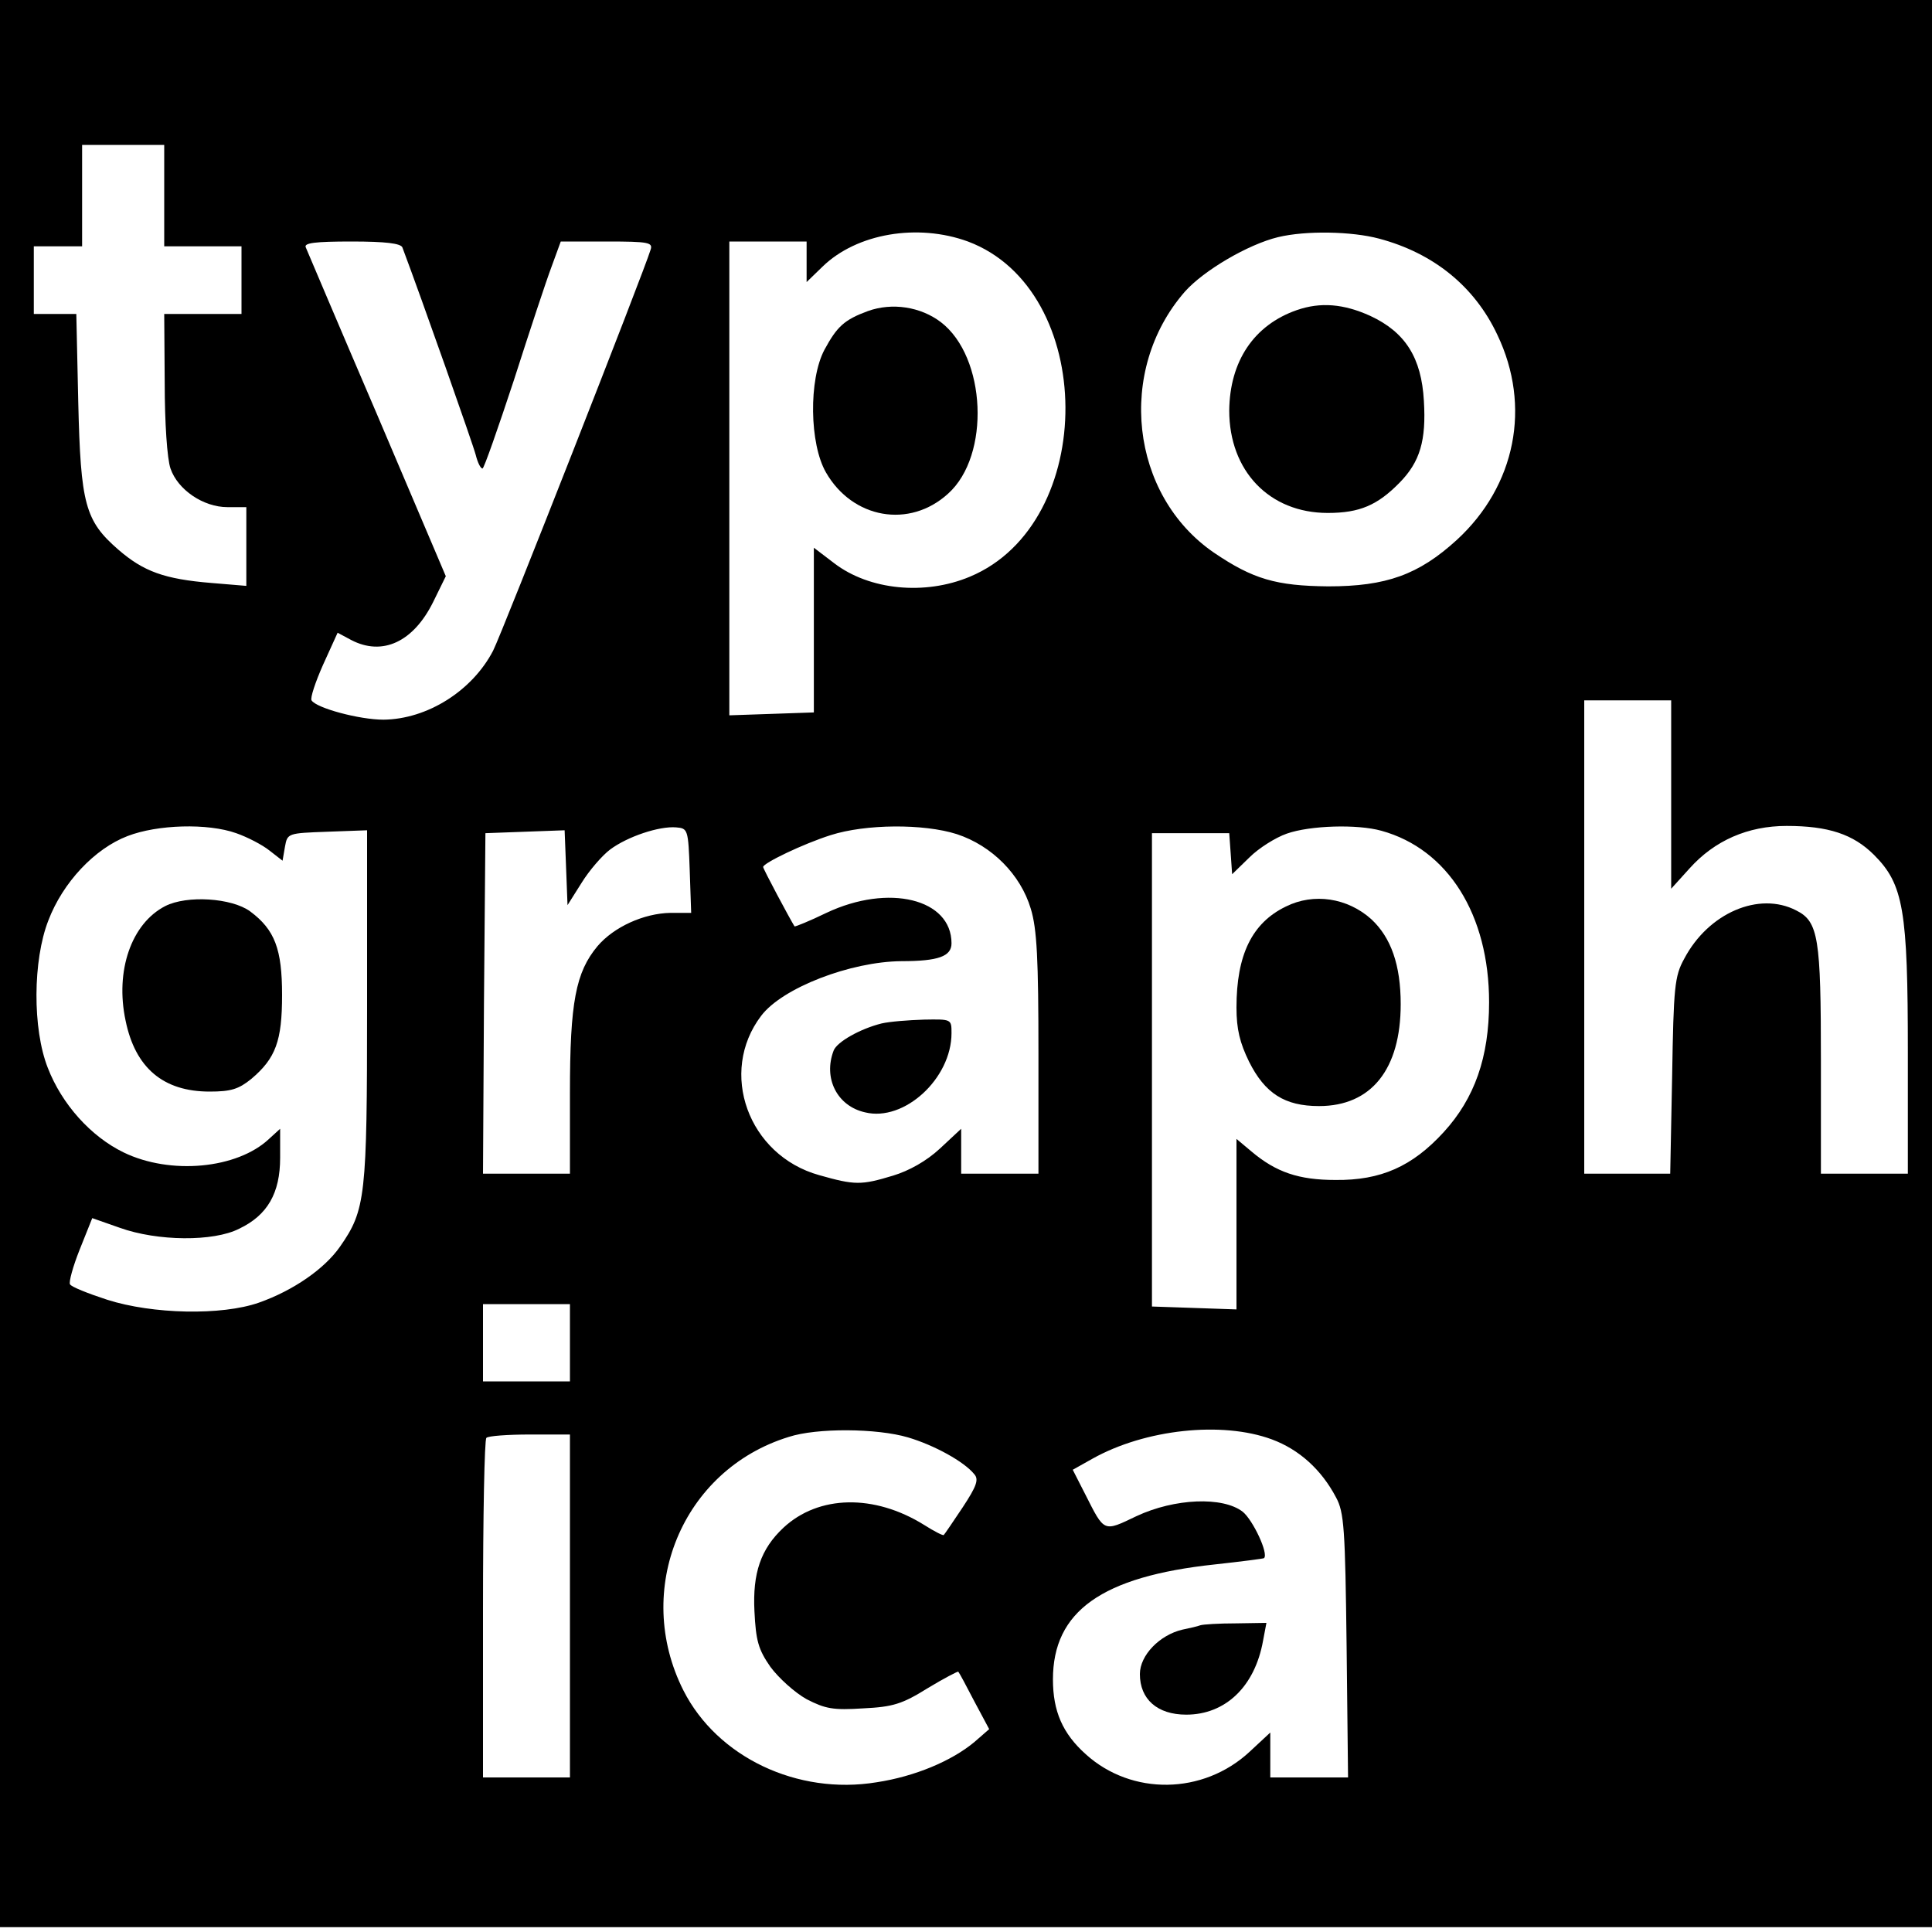 <?xml version="1.0" standalone="no"?>
<!DOCTYPE svg PUBLIC "-//W3C//DTD SVG 20010904//EN"
 "http://www.w3.org/TR/2001/REC-SVG-20010904/DTD/svg10.dtd">
<svg version="1.0" xmlns="http://www.w3.org/2000/svg"
 width="400pt" height="400pt" viewBox="0 0 400 400"
 preserveAspectRatio="xMidYMid meet">
<g transform="translate(0,400) scale(0.1,-0.1)"
fill="#000000" stroke="none">
<path d="M0 2005 l0 -1995 2000 0 2000 0 0 1995 0 1995 -2000 0 -2000 0 0
-1995z m340 1590 l0 -105 80 0 80 0 0 -70 0 -70 -80 0 -80 0 1 -142 c0 -83 5
-158 12 -178 15 -44 68 -80 118 -80 l39 0 0 -81 0 -82 -72 6 c-98 8 -141 24
-193 69 -69 60 -78 94 -83 306 l-4 182 -44 0 -44 0 0 70 0 70 50 0 50 0 0 105
0 105 85 0 85 0 0 -105z m1664 -95 c267 -100 270 -583 4 -694 -93 -39 -208
-28 -281 28 l-42 32 0 -170 0 -171 -87 -3 -88 -3 0 491 0 490 80 0 80 0 0 -42
0 -42 33 32 c71 69 197 90 301 52z m851 6 c113 -30 198 -99 245 -199 71 -148
38 -313 -84 -425 -79 -72 -146 -96 -266 -96 -108 1 -156 15 -237 70 -173 119
-202 377 -60 540 39 44 131 98 193 113 58 14 153 12 209 -3z m-2022 -18 c41
-109 147 -410 152 -430 4 -16 10 -28 14 -28 3 0 32 83 65 183 32 100 67 206
78 235 l19 52 96 0 c86 0 95 -2 90 -17 -12 -41 -308 -795 -326 -830 -43 -83
-136 -142 -227 -143 -50 0 -139 24 -149 40 -3 5 8 38 24 74 l30 66 28 -15 c65
-34 129 -4 170 79 l26 53 -142 334 c-79 184 -145 340 -148 347 -4 9 19 12 95
12 71 0 101 -4 105 -12z m2627 -1133 l0 -195 38 42 c52 58 121 88 201 88 86 0
138 -17 181 -60 61 -61 70 -114 70 -408 l0 -252 -90 0 -90 0 0 234 c0 254 -5
288 -51 311 -77 40 -182 -5 -232 -100 -20 -36 -22 -59 -25 -242 l-4 -203 -89
0 -89 0 0 490 0 490 90 0 90 0 0 -195z m-2971 -80 c23 -8 54 -24 69 -36 l27
-21 5 29 c5 28 6 28 88 31 l82 3 0 -364 c0 -395 -3 -422 -56 -498 -32 -46 -97
-91 -168 -116 -77 -27 -220 -24 -314 6 -40 13 -75 27 -77 32 -3 4 6 37 20 72
l26 65 57 -20 c78 -28 194 -29 247 -2 59 28 85 74 85 147 l0 60 -23 -21 c-66
-62 -204 -75 -301 -28 -68 33 -128 100 -157 175 -32 81 -31 223 1 305 30 79
96 149 164 175 62 24 166 27 225 6z m939 -77 l3 -88 -43 0 c-55 -1 -117 -29
-151 -69 -45 -54 -57 -116 -57 -303 l0 -168 -90 0 -90 0 2 353 3 352 82 3 82
3 3 -77 3 -78 29 46 c16 26 43 57 59 69 36 27 102 49 137 46 24 -2 25 -4 28
-89z m553 75 c73 -24 132 -84 153 -154 13 -42 16 -105 16 -301 l0 -248 -80 0
-80 0 0 46 0 47 -44 -41 c-28 -26 -64 -46 -97 -56 -66 -20 -79 -20 -153 1
-147 41 -209 213 -120 330 44 58 185 112 290 113 77 0 104 10 104 37 0 92
-130 124 -259 63 -35 -17 -65 -29 -66 -28 -10 16 -65 119 -65 123 0 8 83 48
140 66 72 23 192 24 261 2z m879 7 c138 -38 223 -174 223 -355 0 -114 -30
-199 -94 -269 -65 -71 -130 -100 -224 -99 -76 0 -123 16 -174 59 l-31 26 0
-177 0 -176 -87 3 -88 3 0 490 0 490 80 0 80 0 3 -42 3 -43 36 35 c19 19 54
41 77 49 48 17 146 20 196 6z m-1680 -1060 l0 -80 -90 0 -90 0 0 80 0 80 90 0
90 0 0 -80z m700 -196 c54 -16 116 -50 137 -76 10 -11 5 -25 -24 -69 -20 -30
-37 -55 -39 -57 -1 -2 -19 7 -41 21 -103 64 -218 62 -291 -6 -47 -44 -64 -94
-60 -173 3 -61 8 -79 33 -115 17 -23 50 -53 75 -67 39 -20 55 -23 117 -19 62
3 81 9 134 42 33 20 62 35 63 34 2 -2 17 -30 33 -61 l31 -58 -31 -27 c-47 -39
-123 -71 -202 -83 -164 -27 -330 52 -400 190 -105 208 -3 457 218 525 58 19
183 18 247 -1z m753 -4 c57 -21 103 -63 133 -120 17 -31 19 -65 22 -308 l3
-272 -80 0 -81 0 0 46 0 47 -43 -40 c-96 -89 -244 -91 -339 -5 -48 43 -68 89
-68 155 0 141 101 213 335 238 55 6 101 12 102 13 10 9 -23 79 -44 96 -41 32
-141 28 -220 -9 -69 -33 -66 -34 -106 45 l-26 51 41 23 c109 61 268 78 371 40z
m-1453 -345 l0 -355 -90 0 -90 0 0 348 c0 192 3 352 7 355 3 4 44 7 90 7 l83
0 0 -355z"/>
<path d="M1797 3356 c-49 -18 -64 -32 -90 -80 -33 -62 -31 -195 3 -254 55 -96
173 -117 253 -44 88 79 79 283 -15 355 -42 32 -101 41 -151 23z"/>
<path d="M2685 3358 c-89 -31 -139 -106 -140 -208 0 -125 83 -212 204 -212 66
0 103 16 149 63 42 43 55 87 50 169 -5 89 -38 142 -111 176 -55 25 -103 29
-152 12z"/>
<path d="M342 2124 c-70 -36 -104 -134 -82 -237 20 -98 78 -147 174 -147 44 0
60 5 86 26 51 43 64 79 64 174 0 95 -15 135 -66 173 -38 28 -131 34 -176 11z"/>
<path d="M1825 1881 c-44 -11 -92 -38 -99 -56 -22 -57 7 -115 65 -128 81 -20
179 70 179 164 0 29 0 29 -57 28 -32 -1 -71 -4 -88 -8z"/>
<path d="M2662 2123 c-70 -34 -102 -100 -102 -209 0 -45 7 -73 26 -112 33 -66
74 -92 145 -92 108 0 169 76 169 211 0 81 -20 138 -61 176 -49 44 -119 55
-177 26z"/>
<path d="M2485 635 c-5 -2 -22 -6 -37 -9 -47 -11 -88 -53 -88 -92 0 -52 36
-84 96 -84 81 0 142 58 159 153 l7 37 -63 -1 c-35 0 -68 -2 -74 -4z"/>
</g>
</svg>
